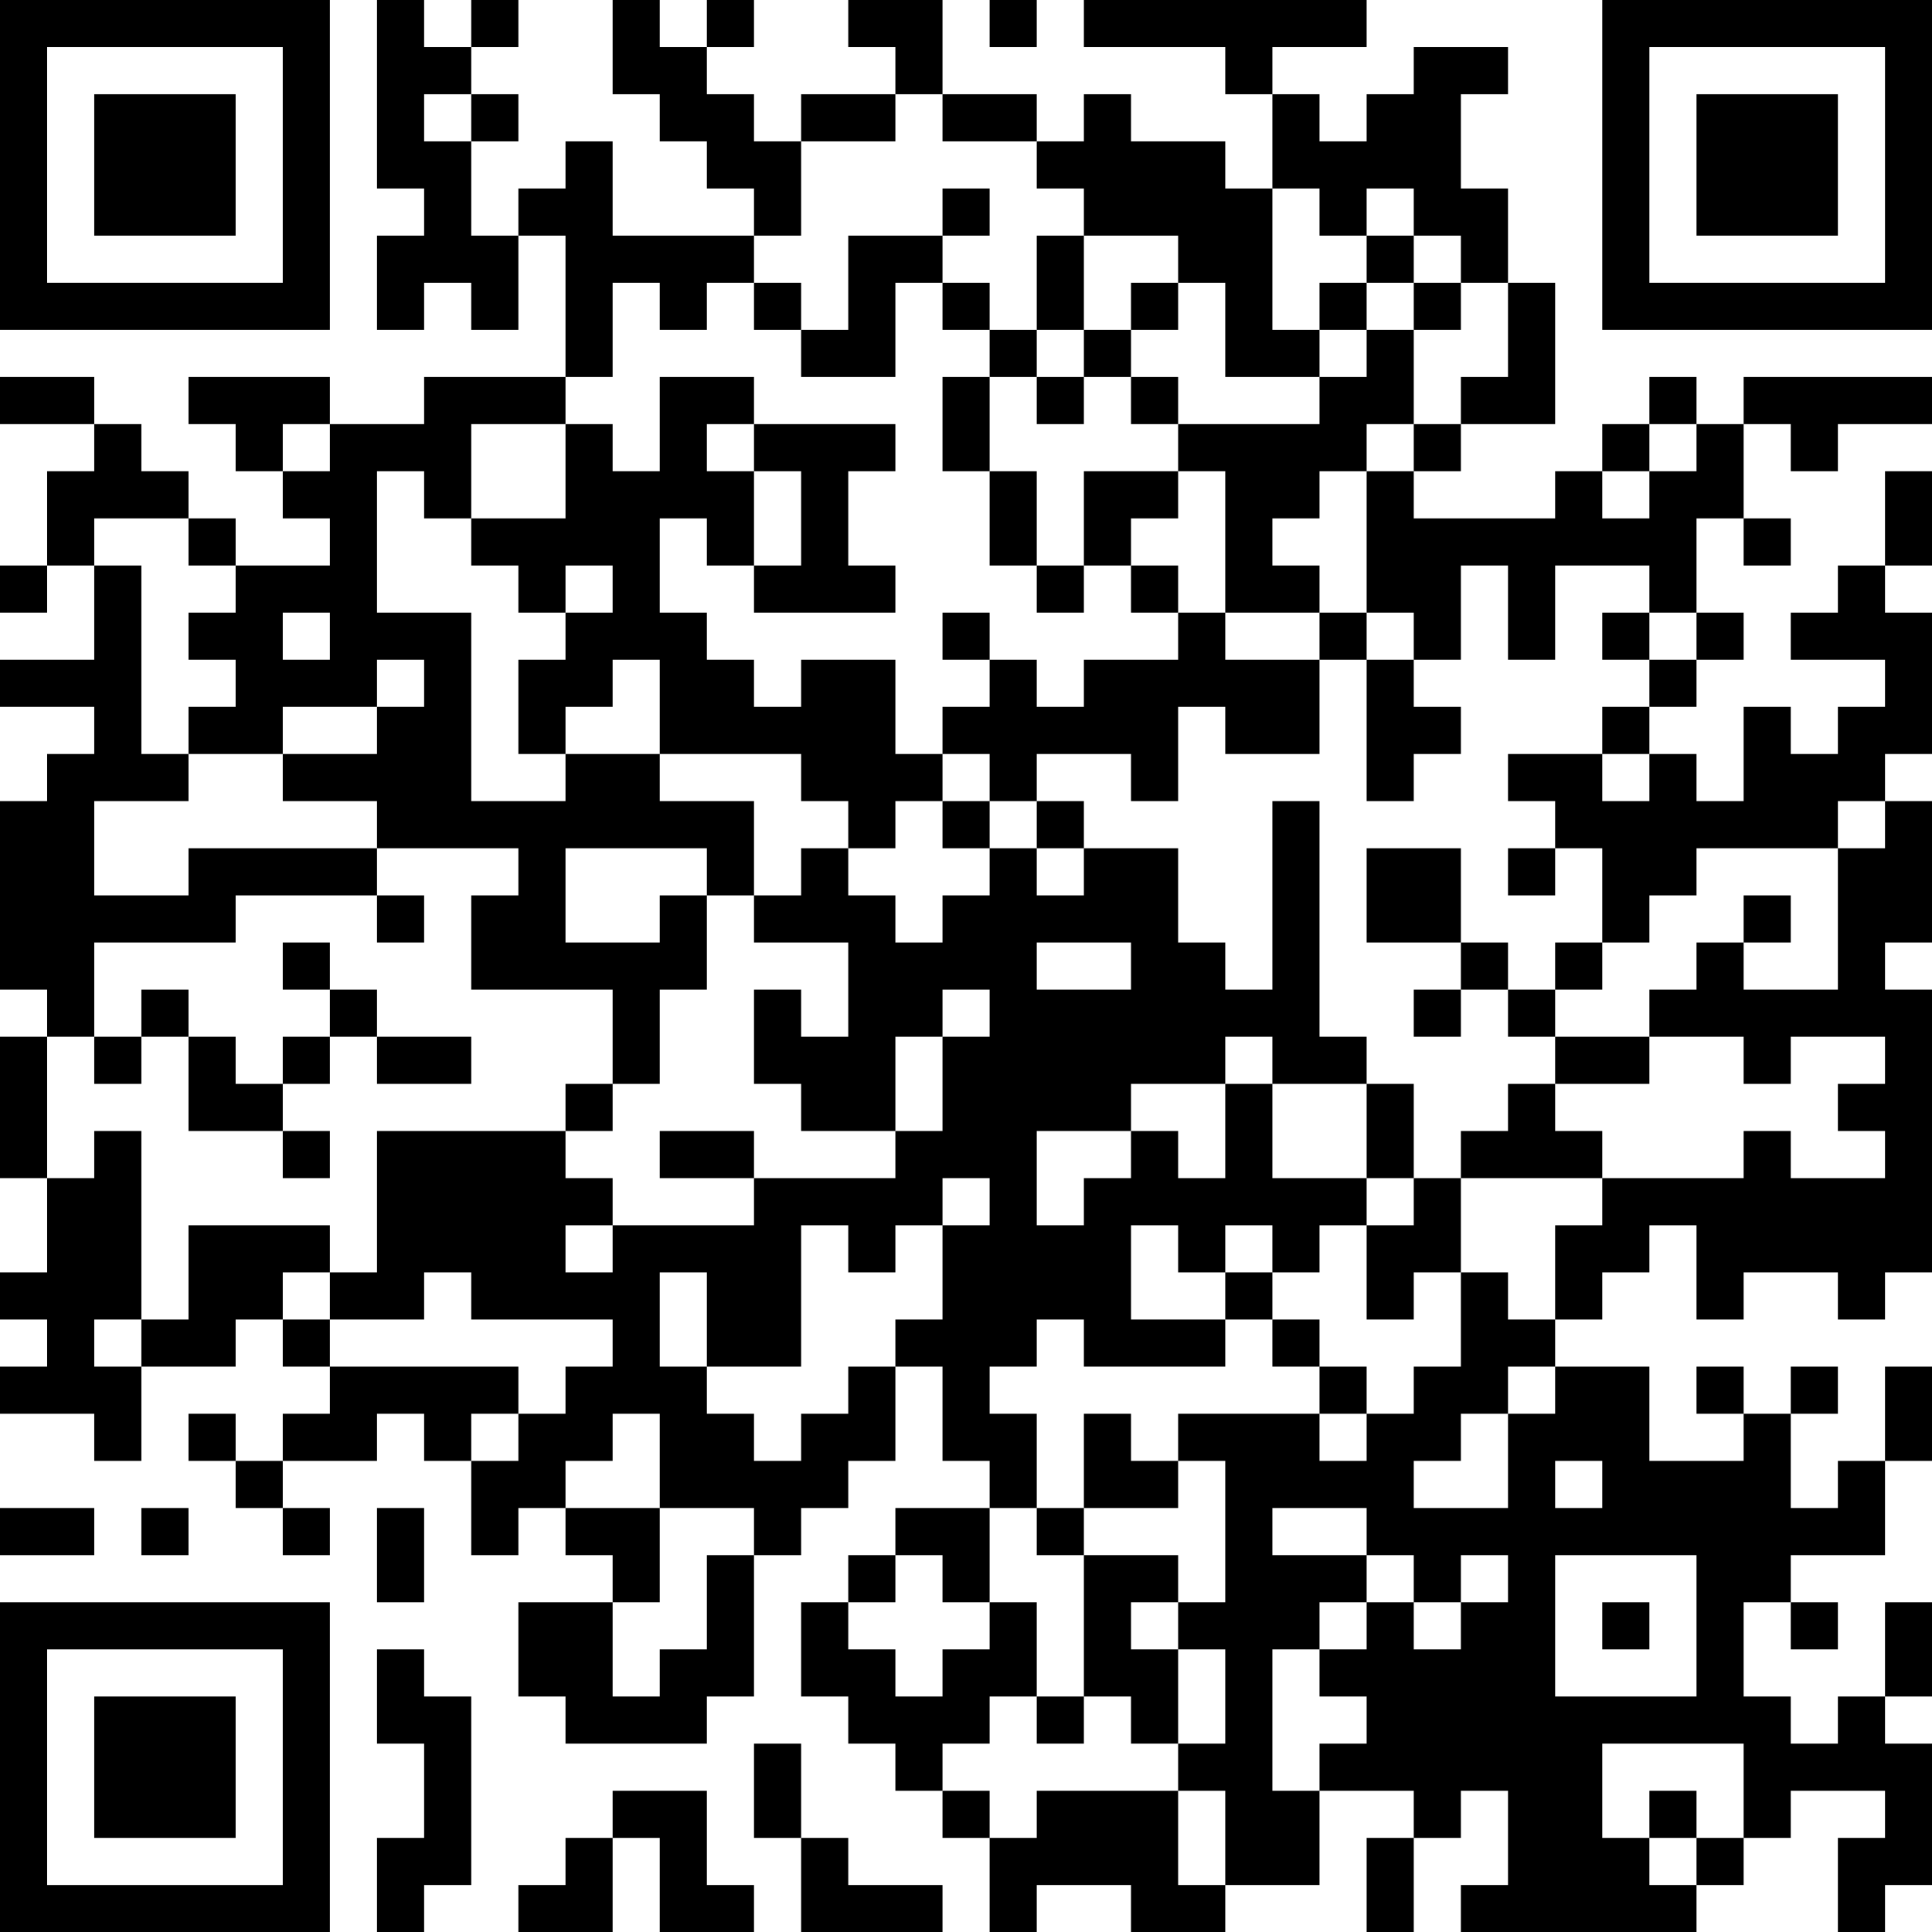 <?xml version="1.0" encoding="UTF-8"?>
<svg xmlns="http://www.w3.org/2000/svg" version="1.1" width="250" height="250" viewBox="0 0 250 250"><rect x="0" y="0" width="250" height="250" fill="#ffffff"/><g transform="scale(6.098)"><g transform="translate(0,0)"><path fill-rule="evenodd" d="M8 0L8 4L9 4L9 5L8 5L8 7L9 7L9 6L10 6L10 7L11 7L11 5L12 5L12 8L9 8L9 9L7 9L7 8L4 8L4 9L5 9L5 10L6 10L6 11L7 11L7 12L5 12L5 11L4 11L4 10L3 10L3 9L2 9L2 8L0 8L0 9L2 9L2 10L1 10L1 12L0 12L0 13L1 13L1 12L2 12L2 14L0 14L0 15L2 15L2 16L1 16L1 17L0 17L0 21L1 21L1 22L0 22L0 25L1 25L1 27L0 27L0 28L1 28L1 29L0 29L0 30L2 30L2 31L3 31L3 29L5 29L5 28L6 28L6 29L7 29L7 30L6 30L6 31L5 31L5 30L4 30L4 31L5 31L5 32L6 32L6 33L7 33L7 32L6 32L6 31L8 31L8 30L9 30L9 31L10 31L10 33L11 33L11 32L12 32L12 33L13 33L13 34L11 34L11 36L12 36L12 37L15 37L15 36L16 36L16 33L17 33L17 32L18 32L18 31L19 31L19 29L20 29L20 31L21 31L21 32L19 32L19 33L18 33L18 34L17 34L17 36L18 36L18 37L19 37L19 38L20 38L20 39L21 39L21 41L22 41L22 40L24 40L24 41L26 41L26 40L28 40L28 38L30 38L30 39L29 39L29 41L30 41L30 39L31 39L31 38L32 38L32 40L31 40L31 41L36 41L36 40L37 40L37 39L38 39L38 38L40 38L40 39L39 39L39 41L40 41L40 40L41 40L41 37L40 37L40 36L41 36L41 34L40 34L40 36L39 36L39 37L38 37L38 36L37 36L37 34L38 34L38 35L39 35L39 34L38 34L38 33L40 33L40 31L41 31L41 29L40 29L40 31L39 31L39 32L38 32L38 30L39 30L39 29L38 29L38 30L37 30L37 29L36 29L36 30L37 30L37 31L35 31L35 29L33 29L33 28L34 28L34 27L35 27L35 26L36 26L36 28L37 28L37 27L39 27L39 28L40 28L40 27L41 27L41 21L40 21L40 20L41 20L41 17L40 17L40 16L41 16L41 13L40 13L40 12L41 12L41 10L40 10L40 12L39 12L39 13L38 13L38 14L40 14L40 15L39 15L39 16L38 16L38 15L37 15L37 17L36 17L36 16L35 16L35 15L36 15L36 14L37 14L37 13L36 13L36 11L37 11L37 12L38 12L38 11L37 11L37 9L38 9L38 10L39 10L39 9L41 9L41 8L37 8L37 9L36 9L36 8L35 8L35 9L34 9L34 10L33 10L33 11L30 11L30 10L31 10L31 9L33 9L33 6L32 6L32 4L31 4L31 2L32 2L32 1L30 1L30 2L29 2L29 3L28 3L28 2L27 2L27 1L29 1L29 0L23 0L23 1L26 1L26 2L27 2L27 4L26 4L26 3L24 3L24 2L23 2L23 3L22 3L22 2L20 2L20 0L18 0L18 1L19 1L19 2L17 2L17 3L16 3L16 2L15 2L15 1L16 1L16 0L15 0L15 1L14 1L14 0L13 0L13 2L14 2L14 3L15 3L15 4L16 4L16 5L13 5L13 3L12 3L12 4L11 4L11 5L10 5L10 3L11 3L11 2L10 2L10 1L11 1L11 0L10 0L10 1L9 1L9 0ZM21 0L21 1L22 1L22 0ZM9 2L9 3L10 3L10 2ZM19 2L19 3L17 3L17 5L16 5L16 6L15 6L15 7L14 7L14 6L13 6L13 8L12 8L12 9L10 9L10 11L9 11L9 10L8 10L8 13L10 13L10 17L12 17L12 16L14 16L14 17L16 17L16 19L15 19L15 18L12 18L12 20L14 20L14 19L15 19L15 21L14 21L14 23L13 23L13 21L10 21L10 19L11 19L11 18L8 18L8 17L6 17L6 16L8 16L8 15L9 15L9 14L8 14L8 15L6 15L6 16L4 16L4 15L5 15L5 14L4 14L4 13L5 13L5 12L4 12L4 11L2 11L2 12L3 12L3 16L4 16L4 17L2 17L2 19L4 19L4 18L8 18L8 19L5 19L5 20L2 20L2 22L1 22L1 25L2 25L2 24L3 24L3 28L2 28L2 29L3 29L3 28L4 28L4 26L7 26L7 27L6 27L6 28L7 28L7 29L11 29L11 30L10 30L10 31L11 31L11 30L12 30L12 29L13 29L13 28L10 28L10 27L9 27L9 28L7 28L7 27L8 27L8 24L12 24L12 25L13 25L13 26L12 26L12 27L13 27L13 26L16 26L16 25L19 25L19 24L20 24L20 22L21 22L21 21L20 21L20 22L19 22L19 24L17 24L17 23L16 23L16 21L17 21L17 22L18 22L18 20L16 20L16 19L17 19L17 18L18 18L18 19L19 19L19 20L20 20L20 19L21 19L21 18L22 18L22 19L23 19L23 18L25 18L25 20L26 20L26 21L27 21L27 17L28 17L28 22L29 22L29 23L27 23L27 22L26 22L26 23L24 23L24 24L22 24L22 26L23 26L23 25L24 25L24 24L25 24L25 25L26 25L26 23L27 23L27 25L29 25L29 26L28 26L28 27L27 27L27 26L26 26L26 27L25 27L25 26L24 26L24 28L26 28L26 29L23 29L23 28L22 28L22 29L21 29L21 30L22 30L22 32L21 32L21 34L20 34L20 33L19 33L19 34L18 34L18 35L19 35L19 36L20 36L20 35L21 35L21 34L22 34L22 36L21 36L21 37L20 37L20 38L21 38L21 39L22 39L22 38L25 38L25 40L26 40L26 38L25 38L25 37L26 37L26 35L25 35L25 34L26 34L26 31L25 31L25 30L28 30L28 31L29 31L29 30L30 30L30 29L31 29L31 27L32 27L32 28L33 28L33 26L34 26L34 25L37 25L37 24L38 24L38 25L40 25L40 24L39 24L39 23L40 23L40 22L38 22L38 23L37 23L37 22L35 22L35 21L36 21L36 20L37 20L37 21L39 21L39 18L40 18L40 17L39 17L39 18L36 18L36 19L35 19L35 20L34 20L34 18L33 18L33 17L32 17L32 16L34 16L34 17L35 17L35 16L34 16L34 15L35 15L35 14L36 14L36 13L35 13L35 12L33 12L33 14L32 14L32 12L31 12L31 14L30 14L30 13L29 13L29 10L30 10L30 9L31 9L31 8L32 8L32 6L31 6L31 5L30 5L30 4L29 4L29 5L28 5L28 4L27 4L27 7L28 7L28 8L26 8L26 6L25 6L25 5L23 5L23 4L22 4L22 3L20 3L20 2ZM20 4L20 5L18 5L18 7L17 7L17 6L16 6L16 7L17 7L17 8L19 8L19 6L20 6L20 7L21 7L21 8L20 8L20 10L21 10L21 12L22 12L22 13L23 13L23 12L24 12L24 13L25 13L25 14L23 14L23 15L22 15L22 14L21 14L21 13L20 13L20 14L21 14L21 15L20 15L20 16L19 16L19 14L17 14L17 15L16 15L16 14L15 14L15 13L14 13L14 11L15 11L15 12L16 12L16 13L19 13L19 12L18 12L18 10L19 10L19 9L16 9L16 8L14 8L14 10L13 10L13 9L12 9L12 11L10 11L10 12L11 12L11 13L12 13L12 14L11 14L11 16L12 16L12 15L13 15L13 14L14 14L14 16L17 16L17 17L18 17L18 18L19 18L19 17L20 17L20 18L21 18L21 17L22 17L22 18L23 18L23 17L22 17L22 16L24 16L24 17L25 17L25 15L26 15L26 16L28 16L28 14L29 14L29 17L30 17L30 16L31 16L31 15L30 15L30 14L29 14L29 13L28 13L28 12L27 12L27 11L28 11L28 10L29 10L29 9L30 9L30 7L31 7L31 6L30 6L30 5L29 5L29 6L28 6L28 7L29 7L29 8L28 8L28 9L25 9L25 8L24 8L24 7L25 7L25 6L24 6L24 7L23 7L23 5L22 5L22 7L21 7L21 6L20 6L20 5L21 5L21 4ZM29 6L29 7L30 7L30 6ZM22 7L22 8L21 8L21 10L22 10L22 12L23 12L23 10L25 10L25 11L24 11L24 12L25 12L25 13L26 13L26 14L28 14L28 13L26 13L26 10L25 10L25 9L24 9L24 8L23 8L23 7ZM22 8L22 9L23 9L23 8ZM6 9L6 10L7 10L7 9ZM15 9L15 10L16 10L16 12L17 12L17 10L16 10L16 9ZM35 9L35 10L34 10L34 11L35 11L35 10L36 10L36 9ZM12 12L12 13L13 13L13 12ZM6 13L6 14L7 14L7 13ZM34 13L34 14L35 14L35 13ZM20 16L20 17L21 17L21 16ZM29 18L29 20L31 20L31 21L30 21L30 22L31 22L31 21L32 21L32 22L33 22L33 23L32 23L32 24L31 24L31 25L30 25L30 23L29 23L29 25L30 25L30 26L29 26L29 28L30 28L30 27L31 27L31 25L34 25L34 24L33 24L33 23L35 23L35 22L33 22L33 21L34 21L34 20L33 20L33 21L32 21L32 20L31 20L31 18ZM32 18L32 19L33 19L33 18ZM8 19L8 20L9 20L9 19ZM37 19L37 20L38 20L38 19ZM6 20L6 21L7 21L7 22L6 22L6 23L5 23L5 22L4 22L4 21L3 21L3 22L2 22L2 23L3 23L3 22L4 22L4 24L6 24L6 25L7 25L7 24L6 24L6 23L7 23L7 22L8 22L8 23L10 23L10 22L8 22L8 21L7 21L7 20ZM22 20L22 21L24 21L24 20ZM12 23L12 24L13 24L13 23ZM14 24L14 25L16 25L16 24ZM20 25L20 26L19 26L19 27L18 27L18 26L17 26L17 29L15 29L15 27L14 27L14 29L15 29L15 30L16 30L16 31L17 31L17 30L18 30L18 29L19 29L19 28L20 28L20 26L21 26L21 25ZM26 27L26 28L27 28L27 29L28 29L28 30L29 30L29 29L28 29L28 28L27 28L27 27ZM32 29L32 30L31 30L31 31L30 31L30 32L32 32L32 30L33 30L33 29ZM13 30L13 31L12 31L12 32L14 32L14 34L13 34L13 36L14 36L14 35L15 35L15 33L16 33L16 32L14 32L14 30ZM23 30L23 32L22 32L22 33L23 33L23 36L22 36L22 37L23 37L23 36L24 36L24 37L25 37L25 35L24 35L24 34L25 34L25 33L23 33L23 32L25 32L25 31L24 31L24 30ZM33 31L33 32L34 32L34 31ZM0 32L0 33L2 33L2 32ZM3 32L3 33L4 33L4 32ZM8 32L8 34L9 34L9 32ZM27 32L27 33L29 33L29 34L28 34L28 35L27 35L27 38L28 38L28 37L29 37L29 36L28 36L28 35L29 35L29 34L30 34L30 35L31 35L31 34L32 34L32 33L31 33L31 34L30 34L30 33L29 33L29 32ZM33 33L33 36L36 36L36 33ZM34 34L34 35L35 35L35 34ZM8 35L8 37L9 37L9 39L8 39L8 41L9 41L9 40L10 40L10 36L9 36L9 35ZM16 37L16 39L17 39L17 41L20 41L20 40L18 40L18 39L17 39L17 37ZM34 37L34 39L35 39L35 40L36 40L36 39L37 39L37 37ZM13 38L13 39L12 39L12 40L11 40L11 41L13 41L13 39L14 39L14 41L16 41L16 40L15 40L15 38ZM35 38L35 39L36 39L36 38ZM0 0L0 7L7 7L7 0ZM1 1L1 6L6 6L6 1ZM2 2L2 5L5 5L5 2ZM34 0L34 7L41 7L41 0ZM35 1L35 6L40 6L40 1ZM36 2L36 5L39 5L39 2ZM0 34L0 41L7 41L7 34ZM1 35L1 40L6 40L6 35ZM2 36L2 39L5 39L5 36Z" fill="#000000"/></g></g></svg>

